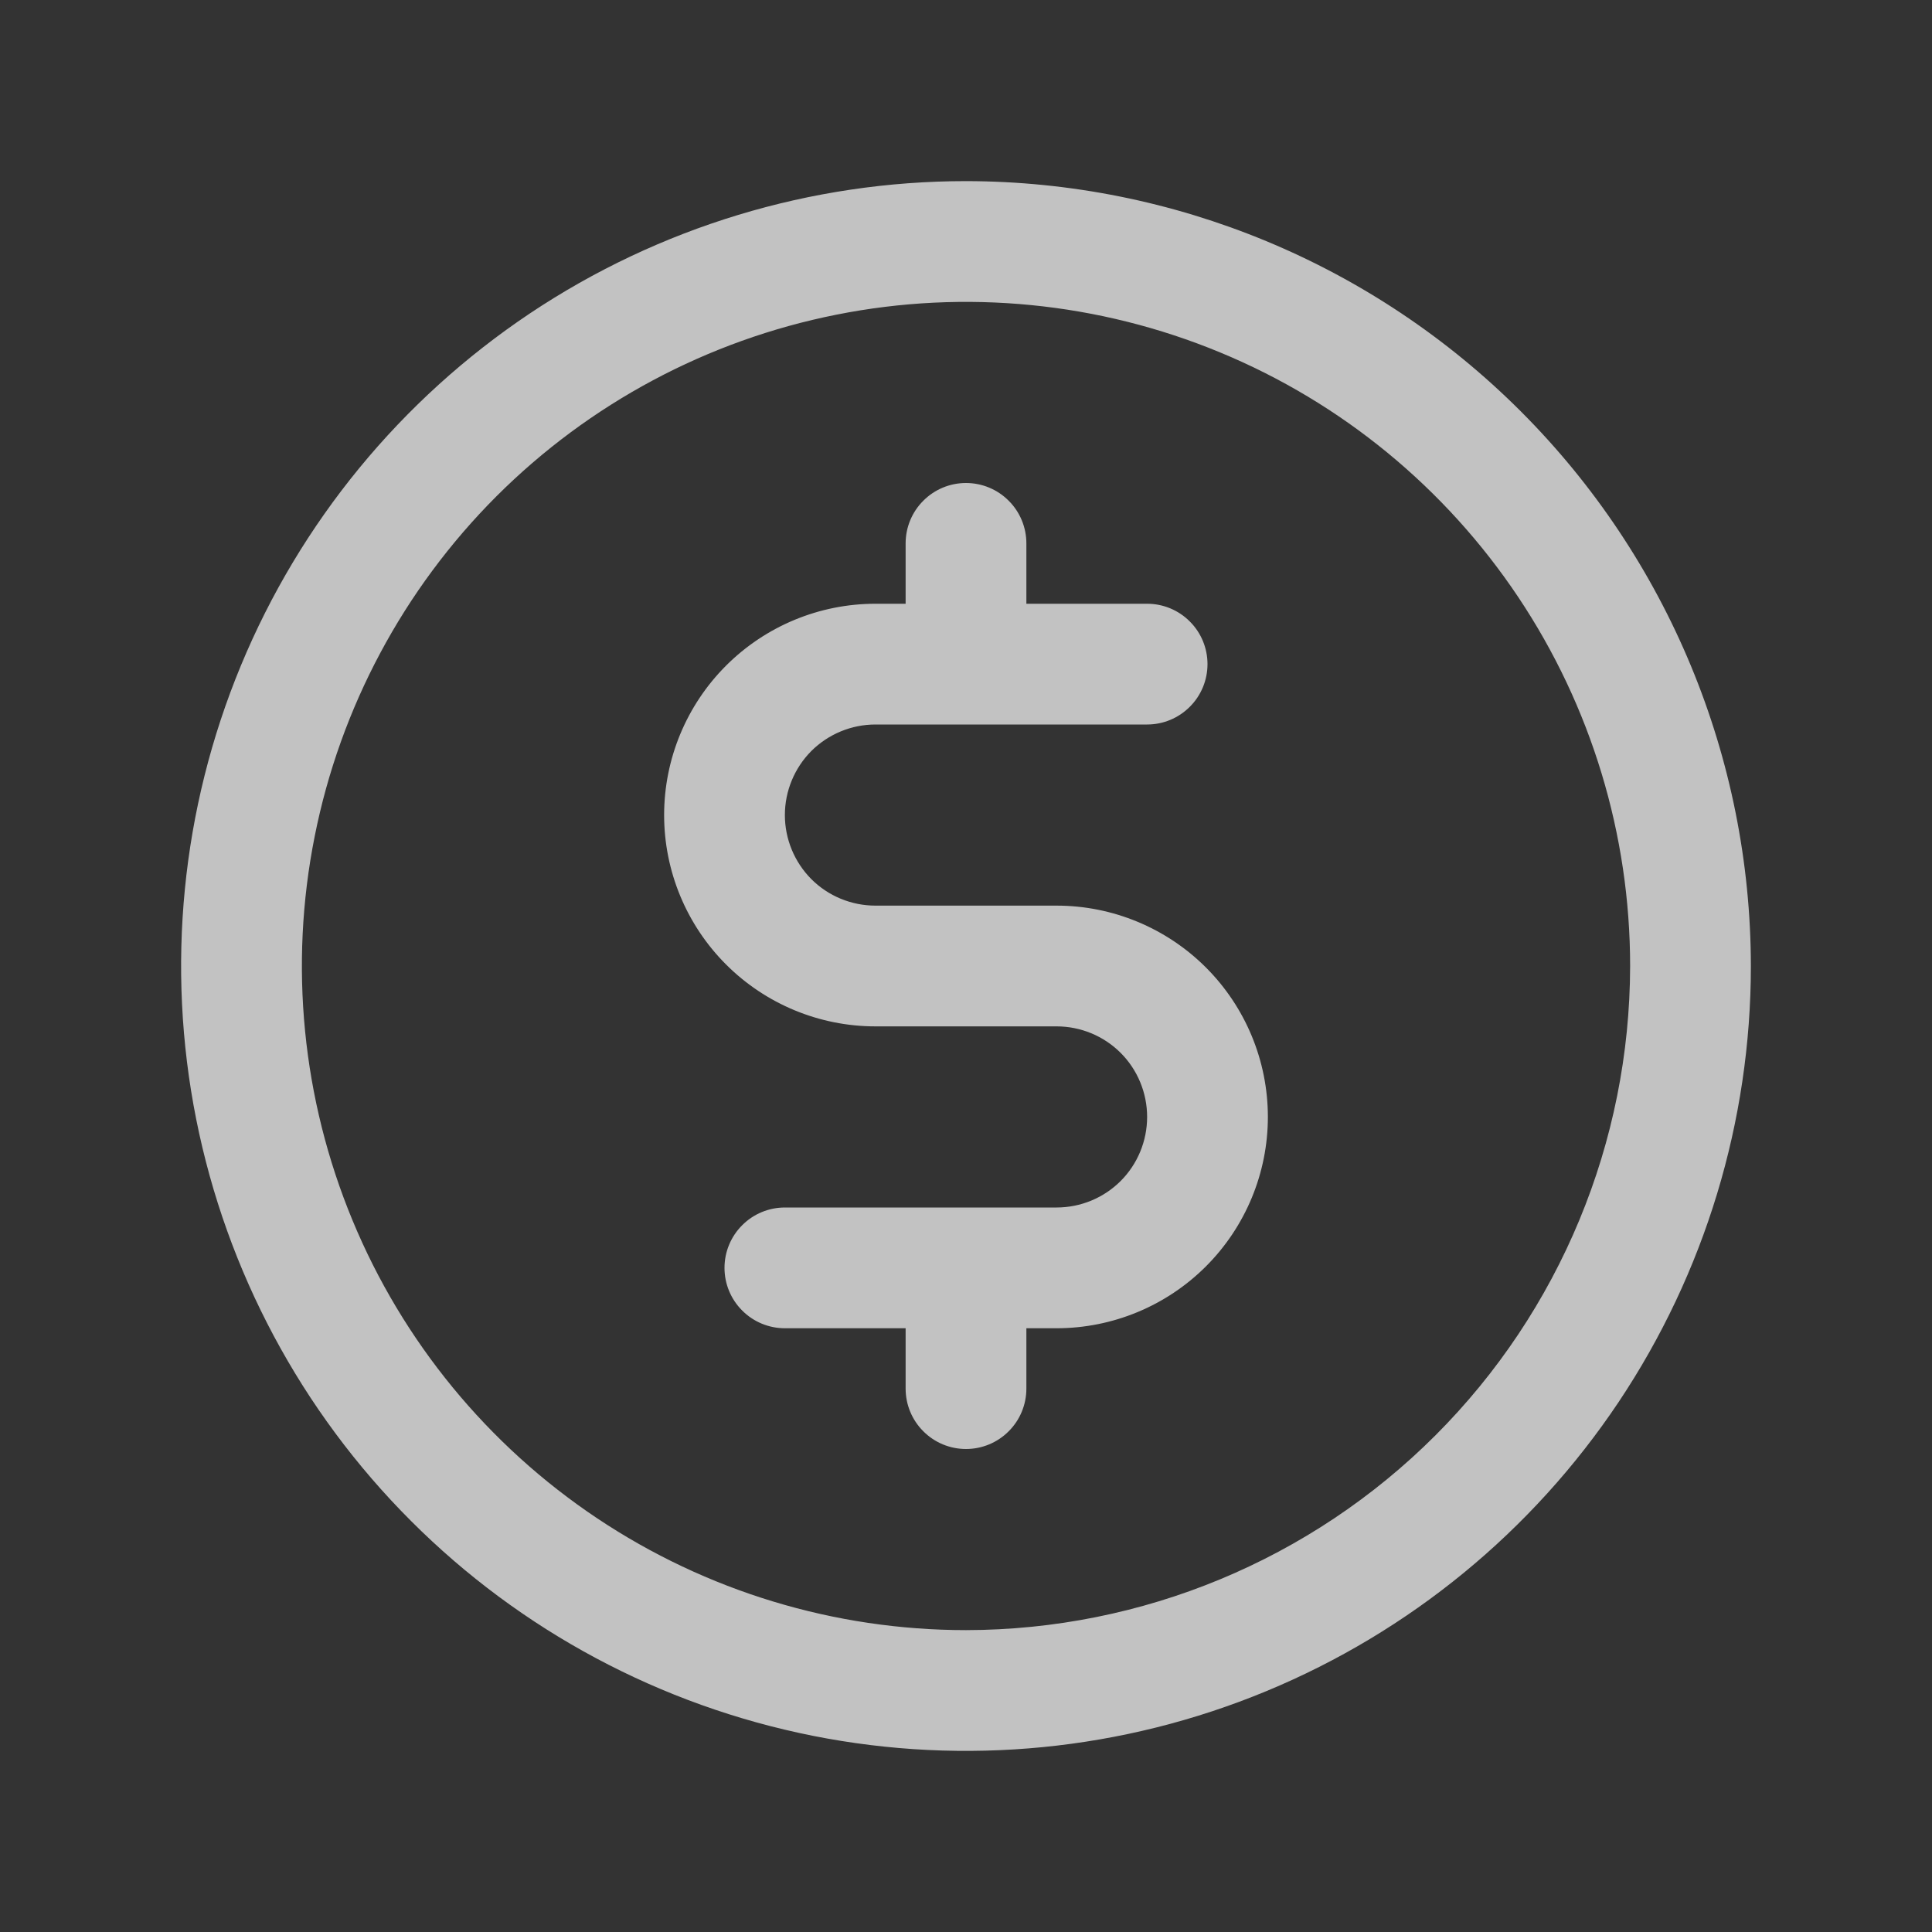 <svg width="24" height="24" viewBox="0 0 24 24" fill="none" xmlns="http://www.w3.org/2000/svg">
<rect x="0" y="0" width="24" height="24" fill="#333333" stroke="none"/>
<path d="M12 2.25C10.072 2.25 8.187 2.822 6.583 3.893C4.98 4.965 3.73 6.487 2.992 8.269C2.254 10.05 2.061 12.011 2.437 13.902C2.814 15.793 3.742 17.531 5.106 18.894C6.469 20.258 8.207 21.186 10.098 21.563C11.989 21.939 13.95 21.746 15.731 21.008C17.513 20.27 19.035 19.02 20.107 17.417C21.178 15.813 21.75 13.928 21.75 12C21.747 9.415 20.719 6.937 18.891 5.109C17.063 3.281 14.585 2.253 12 2.25ZM12 20.25C10.368 20.25 8.773 19.766 7.417 18.86C6.06 17.953 5.002 16.665 4.378 15.157C3.754 13.65 3.59 11.991 3.909 10.39C4.227 8.79 5.013 7.32 6.166 6.166C7.32 5.013 8.79 4.227 10.39 3.909C11.991 3.59 13.65 3.754 15.157 4.378C16.665 5.002 17.953 6.06 18.86 7.417C19.766 8.773 20.25 10.368 20.25 12C20.247 14.187 19.378 16.284 17.831 17.831C16.284 19.378 14.187 20.247 12 20.25ZM15.75 13.875C15.75 14.571 15.473 15.239 14.981 15.731C14.489 16.223 13.821 16.5 13.125 16.5H12.75V17.25C12.75 17.449 12.671 17.64 12.53 17.78C12.39 17.921 12.199 18 12 18C11.801 18 11.61 17.921 11.47 17.78C11.329 17.64 11.25 17.449 11.25 17.25V16.5H9.75C9.551 16.5 9.36 16.421 9.22 16.28C9.079 16.14 9 15.949 9 15.75C9 15.551 9.079 15.36 9.22 15.22C9.36 15.079 9.551 15 9.75 15H13.125C13.423 15 13.71 14.882 13.921 14.671C14.132 14.46 14.25 14.173 14.25 13.875C14.25 13.577 14.132 13.29 13.921 13.079C13.71 12.868 13.423 12.75 13.125 12.75H10.875C10.179 12.75 9.511 12.473 9.019 11.981C8.527 11.489 8.25 10.821 8.25 10.125C8.25 9.429 8.527 8.761 9.019 8.269C9.511 7.777 10.179 7.5 10.875 7.5H11.25V6.75C11.25 6.551 11.329 6.36 11.47 6.22C11.61 6.079 11.801 6 12 6C12.199 6 12.39 6.079 12.53 6.22C12.671 6.36 12.75 6.551 12.75 6.75V7.5H14.25C14.449 7.5 14.64 7.579 14.78 7.72C14.921 7.86 15 8.051 15 8.25C15 8.449 14.921 8.64 14.78 8.78C14.64 8.921 14.449 9 14.25 9H10.875C10.577 9 10.29 9.119 10.079 9.329C9.869 9.54 9.75 9.827 9.75 10.125C9.75 10.423 9.869 10.71 10.079 10.921C10.29 11.132 10.577 11.25 10.875 11.25H13.125C13.821 11.25 14.489 11.527 14.981 12.019C15.473 12.511 15.75 13.179 15.75 13.875Z" fill="white" fill-opacity="0.7"/>
</svg>
